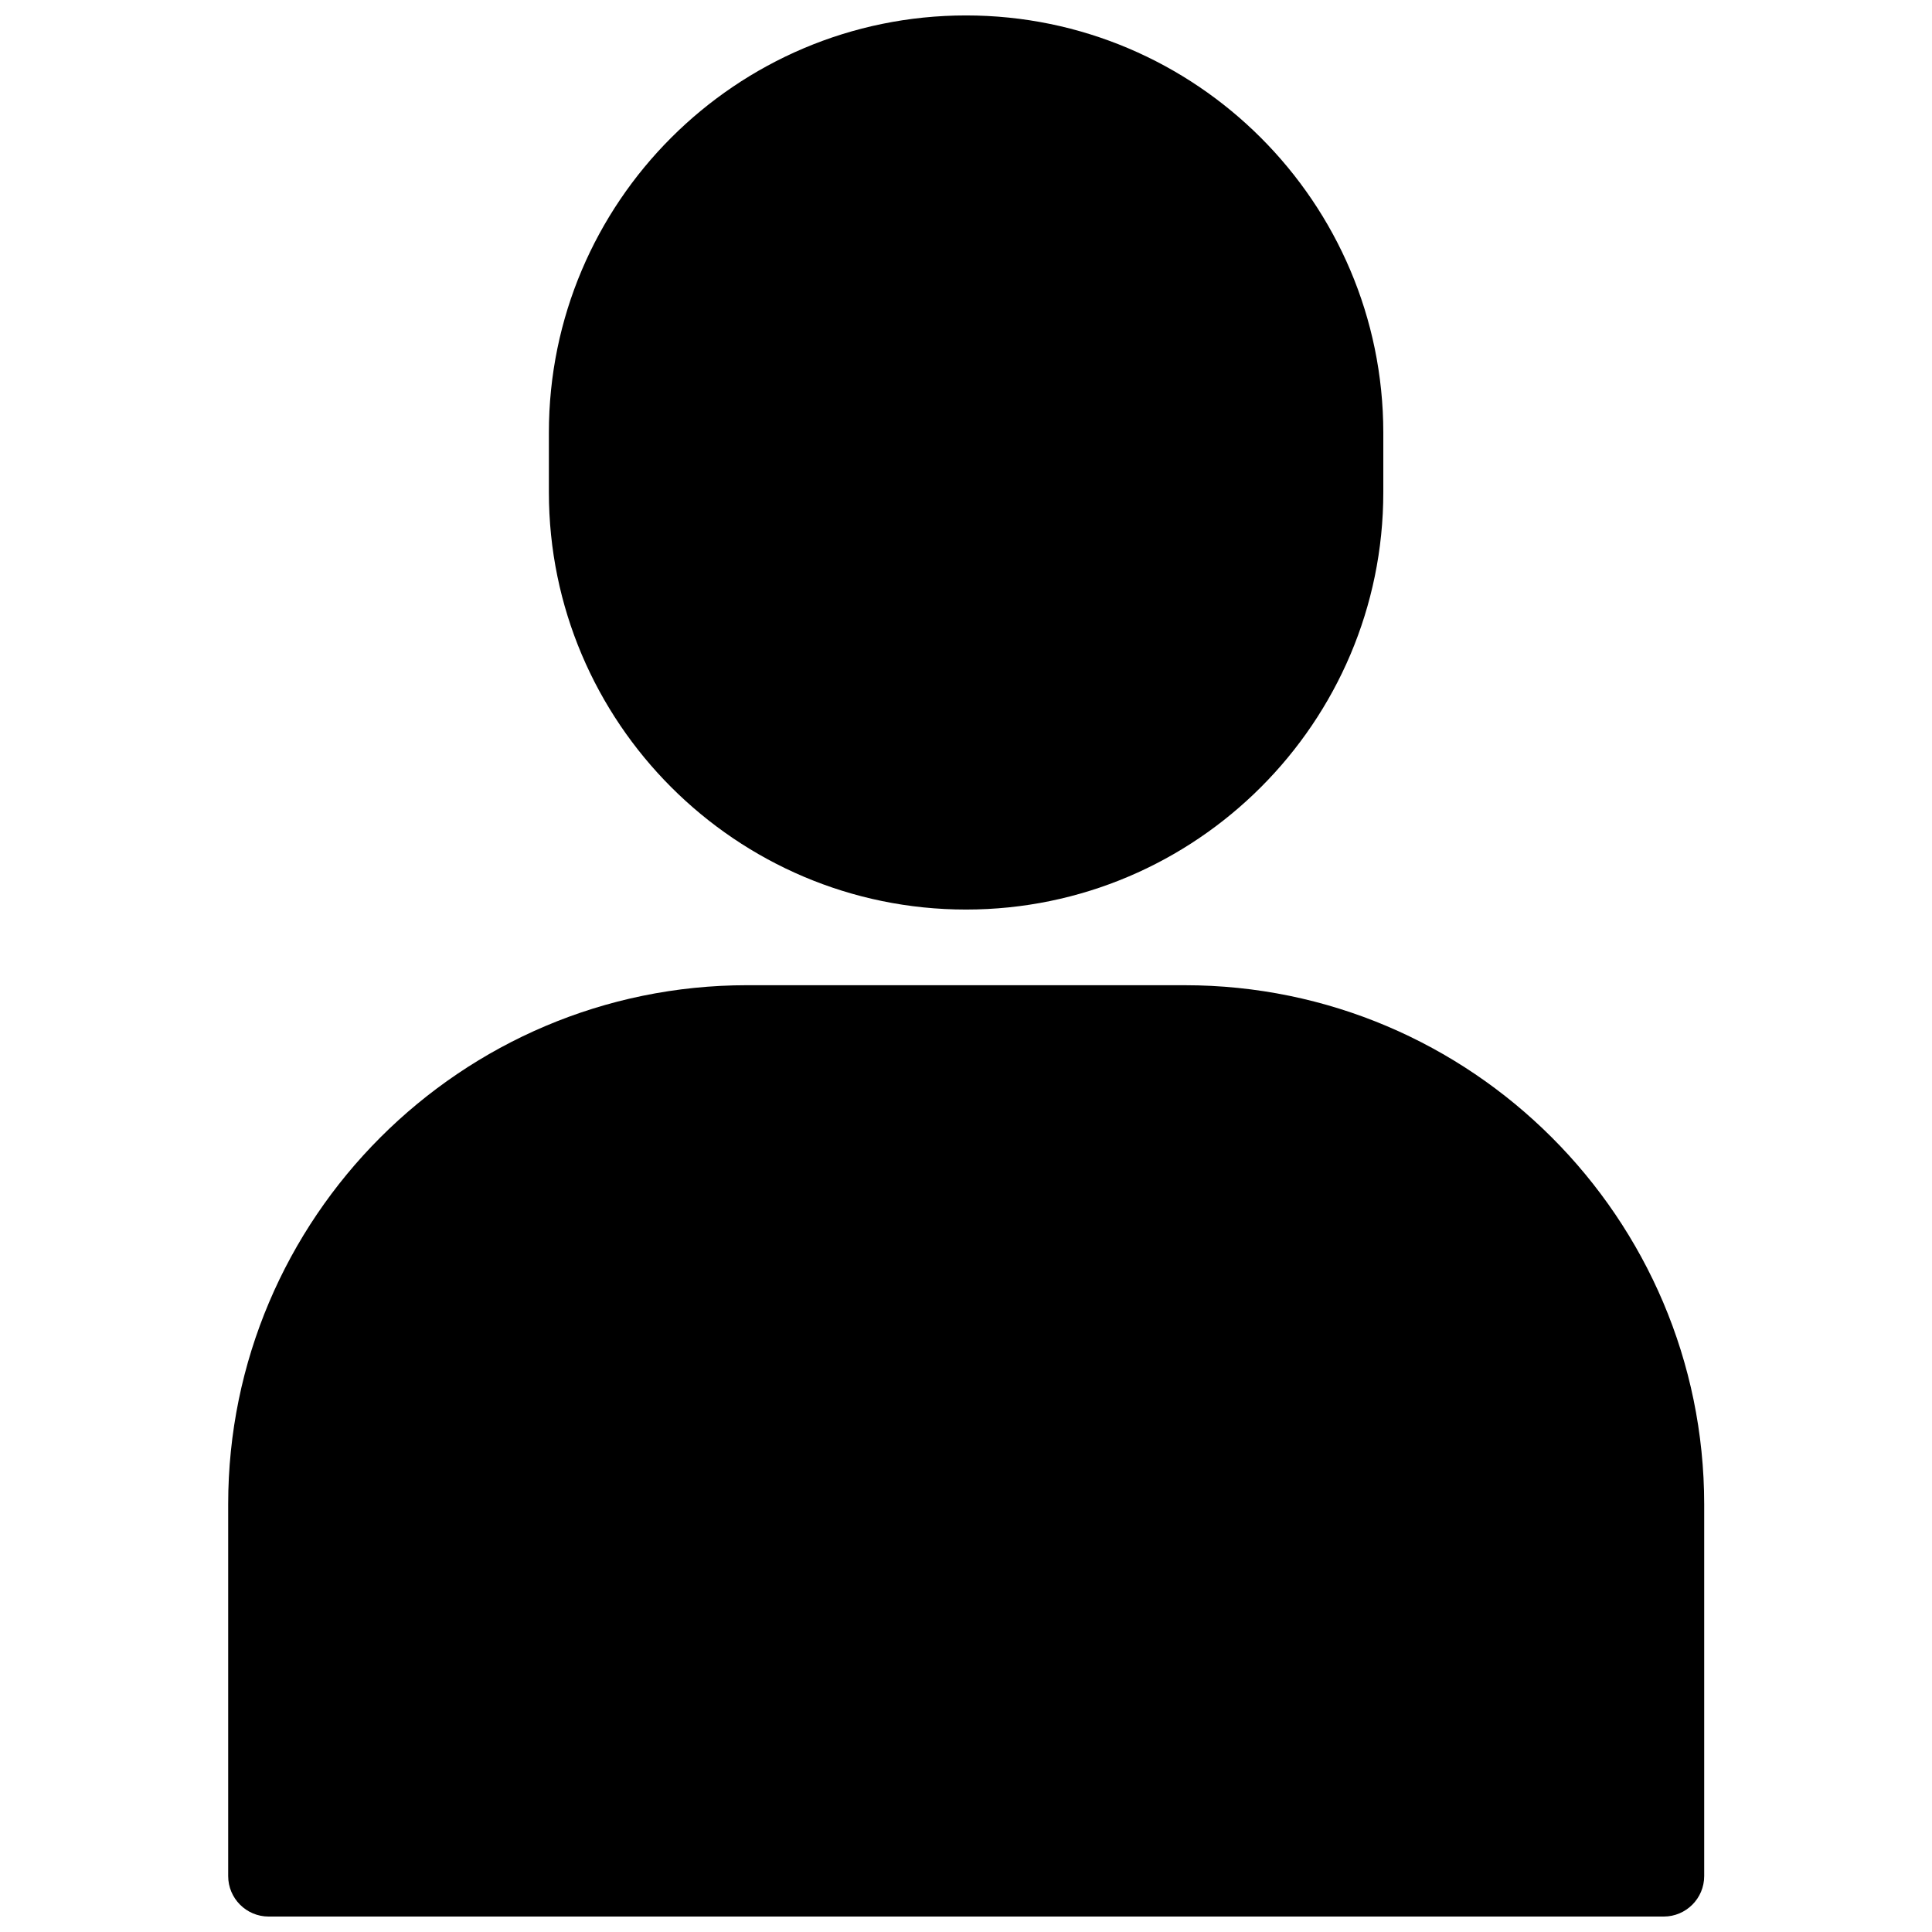 <?xml version="1.0" encoding="UTF-8"?>
<!-- Uploaded to: SVG Find, www.svgrepo.com, Generator: SVG Find Mixer Tools -->
<svg width="800px" height="800px" version="1.1" viewBox="144 144 512 512" xmlns="http://www.w3.org/2000/svg">
 <defs>
  <clipPath id="b">
   <path d="m289 148.09h222v237.91h-222z"/>
  </clipPath>
  <clipPath id="a">
   <path d="m204 405h392v246.9h-392z"/>
  </clipPath>
 </defs>
 <g>
  <g clip-path="url(#b)">
   <path d="m400 385.04c60.961 0 110.59-49.625 110.59-110.59v-15.82c-0.051-60.961-49.625-110.54-110.59-110.54s-110.54 49.574-110.54 110.54v15.82c0 60.961 49.578 110.59 110.54 110.59z"/>
  </g>
  <g clip-path="url(#a)">
   <path d="m457.99 405.09h-115.98c-75.824 0-137.54 61.715-137.54 137.54v98.547c0 5.894 4.785 10.73 10.73 10.73h369.7c5.894 0 10.73-4.785 10.73-10.73v-98.543c-0.051-75.824-61.77-137.54-137.64-137.54z"/>
  </g>
 </g>
</svg>